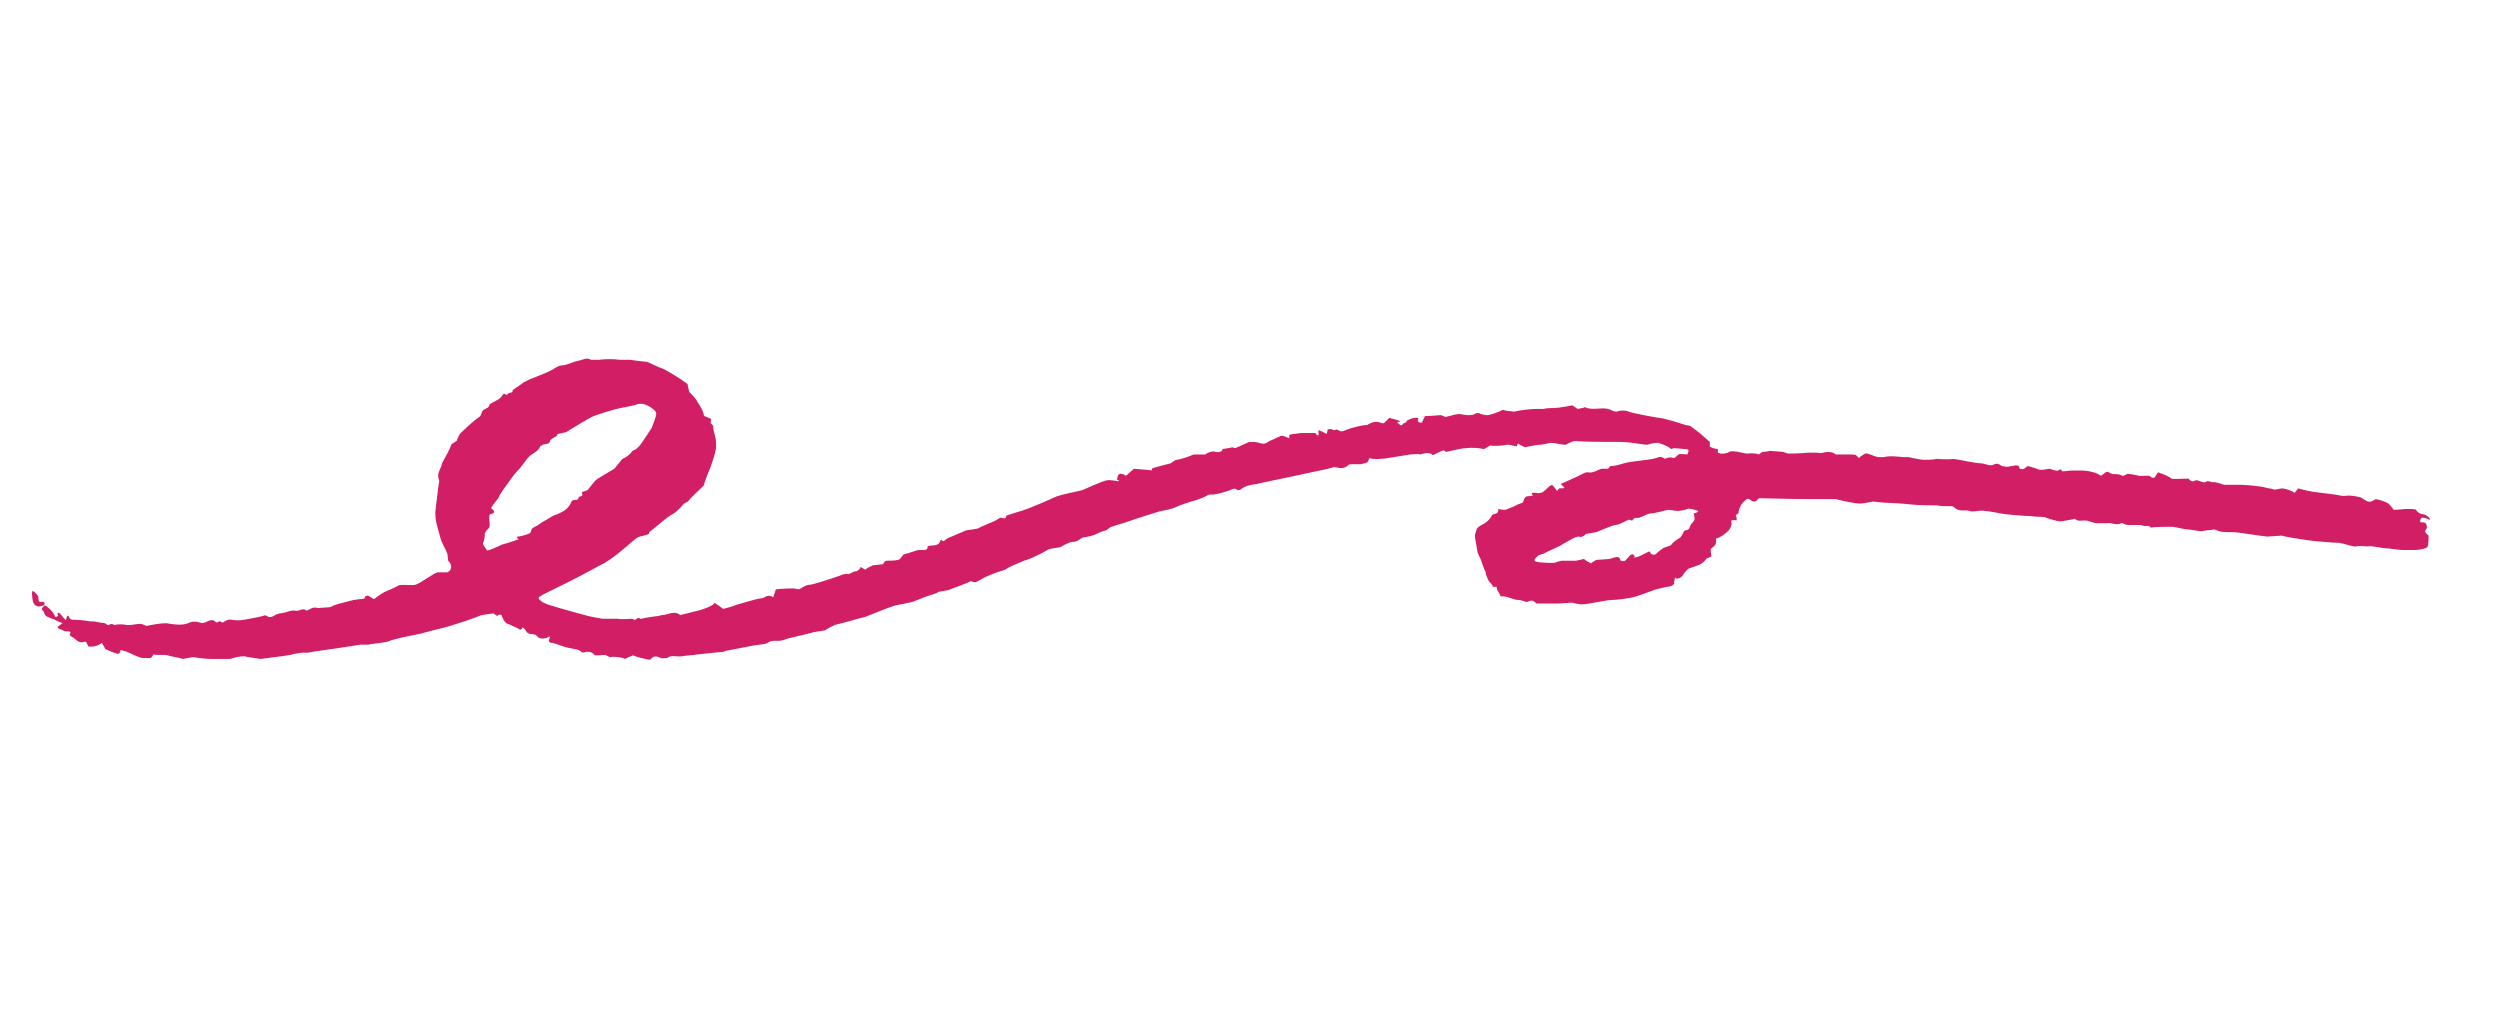 <?xml version="1.0" encoding="UTF-8"?> <!-- Generator: Adobe Illustrator 22.1.0, SVG Export Plug-In . SVG Version: 6.00 Build 0) --> <svg xmlns="http://www.w3.org/2000/svg" xmlns:xlink="http://www.w3.org/1999/xlink" id="Слой_1" x="0px" y="0px" viewBox="0 0 280 114" style="enable-background:new 0 0 280 114;" xml:space="preserve"> <style type="text/css"> .st0{fill:#D11E65;} </style> <path class="st0" d="M6.2,69.1c0.2,0,0.3-0.1,0.3-0.2c-0.1-0.1-0.1-0.4,0.2-0.2c0.2,0.2,0.7,0.9,0.7,0.7c0-0.2,0.2-0.6,0.3-0.4 c0,0.2,0.3,0.5,0.6,0.4c0.3,0,1.4,0.1,1.8,0.2l0.4,0c0.2,0,0.4,0.1,0.6,0.1c0.3,0.1,0.6,0,0.8,0.2c0.3,0.3,0.4-0.1,0.7,0l0.2,0.1 c0.4-0.1,1-0.1,1.4,0l0.3,0c0.5,0,1-0.2,1.4-0.1l0.5,0.2c0.5-0.1,1.5-0.3,2.2-0.3l0.7,0.1c0.7,0.1,1.4,0.1,2-0.2 c0.2-0.1,0.7-0.1,1,0c0.3,0.1,0.4,0.1,0.7,0c0.3-0.1,0.8-0.5,1.2,0c0,0,0.2,0,0.2,0c0.2-0.3,0.4,0.1,0.6,0c0.2-0.1,0.4-0.3,0.7-0.3 l0.2,0c0.3,0.1,1,0.1,1.5,0c0.6-0.1,2.2-0.4,2.3-0.5l0.2,0.1c0.3,0.2,0.6,0.1,0.9-0.1c0.3-0.2,0.7-0.2,1.1-0.3 c0.4-0.1,0.8-0.3,1.2-0.2c0.4,0.1,0.7-0.3,1.1-0.1c0,0,0.1,0.1,0.1,0.1c0.4-0.1,0.7-0.5,1.3-0.3l1.4-0.1l0.4-0.2 c0.5-0.2,1.5-0.4,2.2-0.6l0.7-0.1c0.3,0,0.6,0,0.6-0.3c0,0,0.3-0.1,0.3-0.1l0.7,0.4c0.5-0.4,1.1-0.8,1.4-0.9 c0.3-0.1,1.1-0.5,1.3-0.6c0.2-0.2,1.3,0,1.9-0.1c0.5-0.1,1.9-1.2,2.5-1.4l0.7,0l0.4,0c0.5-0.2,0.6-0.8,0.1-1.3L50.1,62 c-0.2-0.5-0.5-1-0.7-1.5c-0.3-1.2-0.8-2.3-0.6-3.6l0.1-0.8c0.1-0.8,0.2-1.8,0.3-2.2l-0.1-0.4c-0.1-0.4,0.1-0.8,0.3-1.2l0.1-0.4 c0.2-0.4,0.5-0.9,0.6-1.1c0.1-0.2,0.4-0.8,0.4-0.9c0-0.2,0.7-0.5,0.7-0.6l0-0.1l0.3-0.6c0.7-0.7,1.7-1.6,2.3-2l0.2-0.5 c0.2-0.4,0.7-0.3,0.8-0.7c0-0.2,0.6-0.4,0.9-0.6c0.2-0.1,0.3-0.2,0.4-0.3c0.1-0.1,0.2-0.3,0.3-0.4c0.1-0.1,0.3,0.3,0.5,0 c0.1-0.2,0.6,0,0.5-0.4l1.3-0.9l0.6-0.3c0.7-0.3,1.8-0.7,2.4-1l0.5-0.3c0.3-0.2,0.6-0.3,1-0.3c0.5-0.1,1-0.4,1.6-0.5 c0.5-0.1,0.9-0.4,1.4-0.1c0.1,0,0.2,0,0.3,0h0.6c0.6-0.1,1.7-0.1,2.3,0l0.6,0l0.6,0c0.6,0.1,1.4,0.2,1.7,0.2c0.3,0,1.3,0.6,1.7,0.7 c0.4,0.1,2.2,1.2,3,1.8l0.1,0.5l0.1,0.4c0.3,0.3,0.8,0.8,0.9,1.1l0.2,0.3c0.2,0.3,0.4,0.7,0.5,1c0,0.1,0,0.2,0.1,0.3 c0.2,0.1,0.5,0.2,0.7,0.3c0.2,0.1-0.2,0.4,0.1,0.6c0.2,0.1,0.2,0.4,0.2,0.6c0.1,0.5,0.3,1,0.3,1.5l0,0.6c-0.1,0.6-0.5,1.9-0.9,2.8 l-0.3,0.8l-0.2,0.6c-0.6,0.6-1.4,1.3-1.7,1.7L77,56.2l-0.4,0.2c-0.3,0.4-0.9,1-1.3,1.2c-0.4,0.2-1.5,1.1-1.7,1.3 c-0.2,0.2-1,0.7-0.9,0.8c0.1,0.2-0.9,0.3-1.3,0.5c-0.4,0.2-2.1,1.9-3.6,2.8l-1.5,0.8c-1.8,1-3.7,1.9-5.5,2.8l-0.3,0.2 c-0.4,0.1-0.1,0.5,0.6,0.8c0.7,0.3,3.7,1.1,4.8,1.4l1,0.2l0.6,0.1c0.7,0,1.4,0,1.7,0c0.3,0.1,1.3,0,1.6,0l0.2,0.1 c0.3,0.1,0.4-0.4,0.7-0.1c0,0,0.1,0,0.2,0c0.2-0.1,1.6-0.3,1.8-0.3c0.1,0,0.3-0.1,0.4-0.1c0.7,0,1.4-0.6,2.1,0l0,0 c0.2-0.1,0.9-0.2,1.5-0.4c0.7-0.1,2.4-0.7,2.3-1l0.6,0.4l0.4,0.3c0.4-0.1,1.1-0.3,1.6-0.5c0.5-0.1,2.2-0.7,2.8-0.7l0.4-0.2 c0.4-0.2,0.8,0.1,0.8,0.1l0.3-0.9c1-0.1,2-0.1,2-0.1c0.1,0,0.4,0.1,0.6,0.1c0.1,0,0.7-0.5,1.1-0.5c0.4,0,1.9-0.5,2.5-0.7l0.6-0.2 c0.4-0.1,0.8-0.4,1.3-0.3c0.2,0,0.4-0.2,0.7-0.3l0.1,0c0.2,0,0.5-0.2,0.6-0.5l0.5,0.3c0,0,0.4-0.3,0.7-0.4l0.2-0.1 c0.3,0,0.8-0.1,1.1-0.1l0.1-0.2c0.1-0.1,0.2-0.2,0.3-0.2c0.5,0,1.3,0,1.5-0.2l0.4-0.5c0.8-0.2,1.5-0.5,1.7-0.5l0.2,0 c0.4,0,0.8,0.1,0.8-0.4c0,0,0.2-0.1,0.4-0.1c0.5,0,0.9-0.1,1-0.5c0.1-0.3,0.3,0.1,0.4,0l0.4-0.3c0.5-0.2,1.4-0.6,2.1-0.9l0.7-0.1 l0.6-0.1c0.5-0.3,1.4-0.6,2-0.9l0.5-0.3c0.2-0.1,0.7,0.3,0.7-0.2c0-0.1,0.5-0.2,0.8-0.3l0.3-0.1c0.4-0.1,1-0.3,1.5-0.5 c0.5-0.2,2.2-0.9,2.8-1.2c0.6-0.3,2.8-0.7,3.1-0.8c0.3-0.1,1.1-0.5,1.4-0.6c0.3-0.1,1.1-0.5,1.4-0.5c0.3-0.1,1.1,0.1,1.2,0.1 c0.1,0,0.3,0-0.1-0.2l0.1-0.4c0.1-0.2,0.2-0.3,0.5-0.2c0.2,0,0.4,0.2,0.4,0.2l0.9-0.8c1.3,0.1,2.3,0.2,2.1,0.2 c-0.1,0-0.2-0.2,0.1-0.3c0.3-0.1,1.5-0.4,1.9-0.5l0.3-0.2l0.3-0.2c0.4,0,1.3-0.3,2-0.6l0.8,0h0.5c0.4-0.3,0.9-0.4,1.1-0.3 c0.3,0.1,0.9,0,0.8-0.3l0.6-0.1c0.3,0,0.5-0.2,0.8,0l0,0c0.1,0,0.9-0.4,1.6-0.7l0.6,0c0.3,0,0.7,0.2,1,0.2c0.3,0,0.6-0.3,0.9-0.4 c0.3-0.1,0.6-0.3,0.9-0.4l0.2-0.1c0.3,0,0.7,0.2,0.9,0.3l0-0.4c0,0,0.4-0.1,0.6-0.1l0.7-0.1c0.8,0,1.6,0,1.6,0 c0.1,0.1,0.3,0.3,0.3,0.3c0,0,0.1-0.1,0.1-0.2c0-0.1-0.1-0.4,0-0.4c0.1,0,0.5,0.2,0.9,0.4l0.1-0.5c0,0,0.4-0.1,0.5,0 c0.3,0.2,0.4,0,0.5,0c0.1,0,0.3,0.2,0.5,0.2l0.2,0c0.2-0.1,0.5-0.2,0.8-0.3c0.3-0.1,1.4-0.4,1.9-0.4l0.4-0.2c0.4-0.2,0.8-0.2,1.3,0 c0,0,0.2,0,0.2,0l0.6-0.6c0.8,0.2,1.4,0.4,1.2,0.4c-0.1,0-0.5,0.2-0.2,0.2l0.1,0.1c0.3,0.3,0.4,0,0.5-0.1c0.3,0,0.3-0.2,0.4-0.3 l0.4-0.2c0.7-0.2,1-0.1,0.8,0.1l0,0.1l0,0.1c0.1,0.1,0.3,0.2,0.5,0.1l0-0.1l0.3-0.6c0.7,0,1.5-0.1,1.7-0.1l0.1,0l0.5,0.2 c0.5-0.1,1.1-0.3,1.3-0.3c0.2-0.1,0.9,0.1,1.1,0.1c0.2,0,0.7,0,0.8-0.1c0.1-0.1,0.5-0.2,0.6-0.1c0.1,0.1,0.7,0.2,0.9,0.2 c0.2,0,1.2-0.3,1.7-0.6l0.4,0.1l0.9,0.1c0.8-0.2,2-0.3,2.5-0.3l0.5,0l0.3,0c0.3-0.1,0.9-0.1,1.2-0.1c0.3,0,1.6-0.2,2-0.3l0.3,0.2 l0.3,0.2c0.4-0.1,0.7-0.1,0.8-0.2l0,0c0.8,0.4,1.8,0,2.6,0.2l0.3,0.1c0.3,0.2,0.6,0.2,0.7,0.2c0.1-0.1,0.9-0.2,1.3,0 c0.5,0.2,2.7,0.6,4,0.8l1.1,0.3c0.4,0.1,0.9,0.3,1.3,0.4l0.5,0.1c0.5,0.4,1.1,0.8,1.3,1c0.2,0.2,0.8,0.7,0.9,0.8c0,0.1,0,0.4,0,0.5 c0,0.1,0.7,0.3,0.9,0.3v0l0,0.4c0.4,0.2,1,0.1,1.3-0.1c0.4-0.2,1.7,0.2,1.9,0.2c0.2,0,1-0.1,1.4,0.1l0.4-0.3l0.1,0 c0.1,0,0.4,0,0.7-0.1c0.3,0,1.2,0.1,1.4,0.1c0.2,0,0.5,0.2,0.7,0.2c0.1,0,1.3,0,2.2-0.1l0.9,0c0.3,0,0.5,0.1,0.8,0 c0.3-0.1,0.8-0.1,1.1,0l0.3,0.2c0.3,0,0.9,0,1.2,0l0.3,0c0.3,0,0.7,0,0.8,0.1l0.3,0.3c0.2-0.2,0.5-0.4,0.7-0.5 c0.2-0.1,1,0.3,1.4,0.4l0.4,0l0.3,0c0.3-0.1,0.8-0.1,1-0.1c0.2,0,1,0.1,1.4,0.1l0.4,0l0.4,0.1c0.5,0.1,1.1,0.2,1.3,0.2 c0.2,0,1.1,0,1.4-0.1c0.3,0,1.3,0.1,1.8,0c0.5,0,2.4,0.5,3.3,0.5l0.8,0.2c0.4,0.1,0.7-0.3,1.1-0.1l0.3,0.2c0.4,0.1,0.9,0.1,1,0 l0.2,0c0.3-0.1,0.8-0.2,0.8,0.3c0,0,0.4,0.1,0.5,0l0.4-0.3c0.5,0.1,1,0.3,1.3,0.4c0.2,0.1,1-0.1,1.2-0.1c0.2,0.1,0.8,0.3,0.9,0.2 c0.1-0.1,0.5-0.2,0.4,0c-0.1,0.2,0.8,0,1.1,0l0.3,0l0.8,0c0.9,0,1.9,0.3,2.2,0.6l0.4-0.3c0.4-0.4,0.6,0.1,1,0.1c0.4,0,0.7,0,1,0.2 l0,0c0.1,0,0.4-0.1,0.5-0.2c0.1-0.1,1,0.1,1.4,0.2l0.4,0c0.4,0,0.8-0.1,1,0.2c0,0,0.2,0,0.3,0l0.4-0.6c0.6,0.2,1.3,0.5,1.5,0.7 c0.2,0.1,1.3,0,1.9,0l0.2,0.2c0.4,0.3,0.5-0.1,0.8,0c0.3,0.1,0.8,0.3,0.9,0.2c0.4-0.3,0.6,0.1,0.9,0c0.3,0,0.6,0.1,0.9,0.2l0.3,0.1 c0.4,0,1.3,0,1.9,0c0.6,0,2.5,0.2,2.7,0.3c0.2,0.1,0.7,0.1,0.9,0.2c0.2,0.1,0.8-0.1,1-0.1c0.2,0,1,0.2,1.4,0.5l0.4-0.5l0,0 c0.3,0.1,1.1,0.3,1.8,0.4c0.7,0.1,2.6,0.3,2.9,0.4c0.3,0.1,0.8,0,1,0c0.2,0,0.9,0.1,1.3,0.2l0.3,0.2c0.4,0.2,0.6,0.5,1.2,0.1 l0.2-0.1c0.5,0.1,1.1,0.3,1.4,0.5l0.2,0.2l0.4,0.5c0.6,0,1.2-0.1,1.5-0.1c0.2,0,0.9,0,1,0.1c0,0.1,0.4,0.5,0.8,0.5 c0.4,0,1,0.7,0.7,0.6c-0.2-0.1-0.8-0.3-0.9-0.2c-0.1,0.1-0.2,0.4-0.1,0.5l0.2,0c0.5,0,0.5,0.3,0.5,0.6c0,0.2-0.4,0.4,0,0.7l0.2,0.2 c0,0.3,0,0.9-0.1,1.2c-0.1,0.3-1.2,0.4-1.4,0.4c-0.2,0-1,0-1.4,0c-0.4,0-1.6-0.2-2-0.2c-0.3,0-1.5-0.3-1.9-0.2c-0.3,0-1.1-0.1-1.3,0 c-0.2,0.1-1.3-0.3-1.9-0.4c-0.7,0-2.9-0.2-3.6-0.3c-0.7-0.1-2.6-0.4-2.8-0.5l-0.2,0l-1.5,0.1c-1.6-0.2-3.3-0.5-3.8-0.5l-0.5,0 c-0.4,0-0.9,0-1.3-0.2l-0.3-0.1c-0.5,0.1-1.1,0.1-1.4,0.2c-0.3,0-1.3-0.2-1.6-0.2c-0.3,0-1.4-0.3-1.8-0.3c-0.4,0-1.9,0-2.3,0.1 l-0.1-0.1c-0.3-0.2-0.5,0-0.7-0.1c-0.3-0.1-0.5-0.1-0.8-0.1c-0.3,0-0.7,0-1,0c-0.3,0-0.6-0.3-0.7-0.2c-0.6,0.3-1.1-0.1-1.6,0 c-0.3,0-0.7,0-1,0l-0.3,0c-0.3-0.1-0.7-0.2-1-0.3l-0.3,0c-0.3,0-0.6,0.1-0.9-0.1l-0.1-0.1c-0.3,0.1-1,0.2-1.6,0.3 c-0.5,0-1.9-0.5-1.9-0.5c-0.1,0-0.8,0-1.5-0.1c-0.7,0-3-0.2-3.4-0.3c-0.4-0.1-1.7-0.3-1.9-0.3l-0.3,0c-0.4,0-0.9,0.2-1.3,0 c-0.4-0.1-0.9,0.1-1.4-0.2l-0.4-0.3c-0.6,0-1.4,0-1.8-0.1c-0.4,0-2.1,0-2.9-0.1c-0.7-0.1-2.8-0.2-3-0.2c-0.2,0-0.8-0.1-1-0.1 c-0.2-0.1-1.1,0.2-1.7,0.2c-0.6,0-2.4-0.4-2.7-0.5h-0.3l-2.5,0c-2.7,0-5.3-0.1-5.8-0.1l-0.3,0.3c-0.1,0.1-0.4,0.1-0.5,0 c-0.2-0.1-0.4-0.4-0.7-0.1l-0.3,0.3c-0.3,0.3-0.5,0.9-0.5,1.2l-0.3,0.2c0,0,0.1,0.2,0.1,0.3l0,0.3c-0.2-0.1-0.5,0-0.6,0l0,0.1l0,0.1 c0.1,0.1,0,0.5-0.2,0.8c-0.2,0.3-1.1,1-1.5,1l0,0.4c0,0.3-0.2,0.5-0.5,0.7l-0.1,0.1c0,0.1,0,0.5,0.1,0.8l-0.4,0.2l-0.1,0 c-0.1,0.1-0.3,0.4-0.6,0.6c-0.2,0.2-1.3,0.5-1.5,0.6l-0.1,0.1l-0.1,0.1c-0.1,0.1-0.3,0.3-0.4,0.5c-0.1,0.2-0.6,0.6-0.9,0.3l-0.1,0.5 l0,0.2c-0.2,0.2-0.4,0.3-0.6,0.3c-0.2,0-0.9,0.2-1.4,0.3c-0.5,0.2-2.2,0.8-2.6,0.9c-0.4,0.1-1.8,0.3-2.4,0.3s-2.7,0.5-3.4,0.5 l-0.6-0.1l-0.4-0.1c-0.4,0-1.2,0.1-1.8,0.1h-0.5c-0.5,0-1,0-1.4,0c-0.1,0-0.2,0-0.3,0c-0.3-0.2-0.4-0.5-1-0.2 c-0.2,0.1-0.6-0.2-1-0.2c-0.7,0-1.3-0.5-2-0.4c0,0-0.1-0.1-0.1-0.2c-0.1-0.2-0.2-0.3-0.3-0.5l-0.1-0.4c-0.3,0.1-0.5,0-0.4-0.1 l-0.1-0.1c-0.1-0.2-0.3-0.3-0.4-0.5c0,0-0.3-0.7-0.3-0.7l0-0.2c-0.1-0.2-0.3-0.7-0.4-1l-0.1-0.3c-0.1-0.3-0.3-0.6-0.4-0.9 c-0.1-0.6-0.2-1.1-0.3-1.7l0-0.3c0.1-0.4,0.2-0.7,0.3-0.8c0.1-0.1,0.6-0.4,0.8-0.5c0.2-0.1,0.6-0.5,0.7-0.7l0.1-0.2 c0.2-0.2,0.7-0.1,0.7-0.5l0-0.2c0.3,0.1,0.6,0.1,0.8,0.1c0.1,0,0.7-0.3,1-0.4l0.2-0.1l0.2-0.1c0.3-0.1,0.6-0.2,0.6-0.3 s0.2-0.6,0.4-0.6c0.2,0,0.8-0.1,0.7-0.1c-0.1-0.1-0.2-0.2-0.1-0.3l0.1,0c0.1,0,0.2,0,0.3,0c0.8,0.2,1.1-0.4,1.5-0.7 c0.3-0.2,0.3-0.3,0.6,0.1l0.3,0.4c0.1-0.2,0.3-0.4,0.4-0.3c0.1,0,0.5,0,0.4-0.1l-0.1-0.1l-0.3-0.3c0.3-0.1,1.1-0.5,1.8-0.8l0.6-0.3 c0.2-0.1,0.4-0.2,0.6-0.2c0.5,0.1,0.9-0.1,1.3-0.3l0.3-0.1c0.3,0,0.6,0,0.7,0l0.1-0.1c0.1-0.1,0.1-0.2,0.2-0.2 c0.7,0,1.3-0.3,1.9-0.4l0.6-0.1c0.7-0.1,1.7-0.2,2.2-0.3l0.4-0.1c0.3-0.1,0.5-0.2,0.8,0l0.2,0.1c0.3-0.2,0.7-0.2,0.9-0.1 c0.1,0.1,0.5-0.3,0.6-0.4c0.1-0.1,0.7,0,1,0l0.1-0.3l0-0.1c0.1-0.1-0.1-0.2-0.4-0.2c-0.3,0-1.3-0.2-1.5,0l-0.3-0.2 c-0.3-0.2-0.6-0.3-0.9-0.4l-0.3-0.1c-0.4,0-0.9,0.1-1.1,0.2c-0.3,0.1-1.8-0.3-3.1-0.3c-1.2,0-4.7,0-4.9-0.1c-0.3-0.1-1,0.3-1.2,0.4 c-0.2,0.1-1.2-0.2-1.7-0.2l-0.5,0.1l-0.5,0.1c-0.6,0-1.4,0.2-1.9,0.3l-0.4-0.2l-0.2-0.1c-0.1-0.2-0.3-0.1-0.3,0.2l-0.5-0.1l-0.5-0.1 c-0.5,0.1-1.4,0.2-2,0.1l-0.5,0.3l-0.2,0.1c-0.4-0.1-1.3-0.2-2-0.1c-0.7,0-2.3,0.5-2.3,0.4c0-0.1-0.2-0.2-0.4-0.1 c-0.2,0.1-0.7,0.3-1,0.5l-0.1-0.1c-0.5-0.3-0.9-0.1-1.3,0l-0.1,0c-0.1-0.1-0.5,0-1,0c-0.5,0.1-2,0.3-2.5,0.4c-0.4,0.1-1.9,0.2-2.1,0 l-0.2,0.4c-0.1,0.2-0.5,0.2-0.8,0.3c-0.3,0-0.7,0-1,0c-0.1,0-0.3,0-0.4,0.1c-0.3,0.3-0.7,0.4-1.1,0.3l-0.5-0.1 c-0.4,0.2-1.6,0.4-2.5,0.6c-0.9,0.2-4.2,0.9-5.2,1.1l-0.9,0.2c-0.7,0.1-1.3,0.2-1.8,0.6c-0.1,0.1-0.3,0.1-0.4,0.1 c-0.3-0.3-0.6-0.1-0.8,0c-0.6,0.2-1.2,0.4-1.9,0.5l-0.5,0c-0.5,0.3-1.3,0.6-1.7,0.7c-0.4,0.1-1.6,0.5-2,0.7 c-0.3,0.2-1.5,0.4-1.9,0.5c-0.3,0.1-2.3,0.7-3.7,1.2l-1.3,0.4c-0.2,0.1-0.4,0.1-0.5,0.2l-0.4,0.3c-0.5,0.1-1.1,0.4-1.3,0.5 c-0.2,0.1-1.1,0.3-1.3,0.3l-0.2,0.1c-0.3,0.2-0.5,0.4-1,0.4c-0.2,0-0.4,0.1-0.6,0.2c-0.3,0.1-0.5,0.3-0.8,0.4l-1.2,0.2 c-1,0.6-2.3,1.2-2.8,1.3c-0.5,0.2-1.9,0.8-2.1,1c-0.2,0.1-1,0.3-1.2,0.4c-0.2,0.1-1.1,0.4-1.5,0.7l-0.4,0.2 c-0.1,0.1-0.3,0.1-0.4,0.1l-0.4-0.1c-0.3,0.2-1.5,0.6-2.5,1l-1.1,0.2c0,0-0.1,0-0.1,0.1l-0.6,0.2c-0.7,0.2-1.6,0.6-1.9,0.7 c-0.3,0.2-1.9,0.4-2.5,0.6c-0.6,0.2-2.6,1-3.1,1.2c-0.5,0.1-2.5,0.7-3.4,0.9l-0.6,0.3l-0.5,0.3c-0.6,0.1-1.3,0.2-1.6,0.3 c-0.3,0.1-1.7,0.4-2.5,0.6l-0.6,0.2c-0.6,0.2-1.2-0.1-1.7,0.3c-0.4,0.2-1,0.2-1.6,0.3c-1,0.2-2.1,0.4-3.1,0.6L81,73 c-0.1,0-1,0.1-2,0.2l-0.9,0.1c-0.6,0.1-1.2,0.1-1.7,0.2c-0.6,0.1-1.2-0.2-1.7,0.2c-0.1,0-0.2,0-0.3,0c-0.5,0.2-0.8-0.5-1.4,0 l-0.2,0.2c-0.6-0.1-1.5-0.3-1.9-0.5l-0.5,0.2l-0.4,0.2c-0.4-0.2-1.2-0.3-1.7-0.2l-0.4-0.2c-0.2-0.1-0.6,0-1,0l-0.3,0 c-0.1-0.2-0.4-0.4-0.7-0.4l-0.2,0c-0.2,0-0.4,0.2-0.6,0c-0.3-0.3-0.8-0.3-1.2-0.4c-0.7-0.1-1.3-0.4-2-0.6l-0.2,0 c-0.2-0.1-0.3-0.2-0.2-0.3c0-0.1,0.1-0.3,0.1-0.4c0,0-0.2,0-0.3,0.1c-0.1,0.1-0.7,0.2-1,0l-0.2-0.2l-0.1-0.1 C59.6,71,59.5,71,59.4,71c-0.1,0-0.3-0.1-0.4-0.2c-0.1-0.2-0.4-0.6-0.5-0.5c0,0.1-0.2,0.3-0.3,0.2c-0.1-0.1-0.6-0.3-0.8-0.4L57.2,70 c-0.6-0.2-0.7-0.3-1-1l0-0.1c-0.2-0.1-0.4-0.1-0.5,0.1l-0.3-0.2l-0.1-0.1c-0.1,0-0.8,0.1-1.4,0.2l-0.5,0.2l-1.1,0.4 c-1.2,0.4-2.5,0.8-3,0.9c-0.5,0.1-2.2,0.6-2.8,0.7c-0.6,0.1-2.5,0.5-2.9,0.7c-0.5,0.2-2.1,0.3-2.3,0.4l-0.2,0l-0.7,0 c-0.7,0.1-1.9,0.3-2.6,0.4c-0.7,0.1-2.9,0.4-3.3,0.5l-0.3,0l-0.4,0c-0.4,0.1-0.9,0.1-1.1,0.2c-0.2,0.1-2,0.3-3.5,0.5l-1.4-0.2 l-0.4-0.1c-0.4,0-1.1,0.1-1.6,0.3l-0.4,0c-0.5,0-1,0-1.4,0h-0.4c-0.5,0-1.4-0.1-2-0.2l-0.6,0.1l-0.5,0.1c-0.7-0.2-1.5-0.3-1.7-0.4 c-0.3-0.1-1.2,0-1.6-0.1l-0.3,0.4l0,0c-0.1,0-0.5,0-0.9,0c-0.4,0-1.5-0.6-1.8-0.7l-0.3-0.1l-0.4-0.1c0,0.3-0.2,0.5-0.4,0.4 c-0.2,0-0.8-0.3-1.3-0.5l-0.1-0.2l-0.3-0.5c-0.3,0.3-1,0.5-1.5,0.4l-0.2-0.4c0-0.1-0.2-0.2-0.3-0.1c-0.7,0.2-0.9-0.4-1.4-0.6 c-0.1,0-0.2-0.2-0.2-0.3c0.1-0.1,0.2-0.2-0.1-0.3c-0.1,0-0.3,0-0.4,0c-0.2,0-0.3-0.2-0.5-0.2c-0.4-0.1-0.4-0.3-0.2-0.4l0.4-0.3 c-0.3-0.1-0.7-0.3-0.9-0.4c-0.2-0.1-1-0.3-1.1-0.6l-0.1-0.3C4.5,68.2,4.8,68,5,67.8l0,0c0.3,0.1,0.7,0.5,1,0.9L6.2,69.1L6.2,69.1z M58.1,60.4c-0.2-0.1-0.3-0.3-0.1-0.3c0.2,0,1-0.2,1.4-0.4l0.1-0.3c0.1-0.4,0.6-0.4,0.9-0.7c0.3-0.2,0.6-0.4,1-0.6 c0.3-0.2,0.6-0.4,1-0.5c0.7-0.3,1.2-0.6,1.5-1.2c0.1-0.2,0.1-0.4,0.5-0.4c0.3,0,0.4-0.1,0.4-0.3c0-0.1,0.4-0.1,0.4-0.2 c0.1-0.1-0.1-0.4,0-0.4l0.6-0.2c0.4-0.5,0.8-1,0.9-1.1c0.2-0.2,1.3-0.8,2.1-1.3l0.5-0.6l0.4-0.5c0.7-0.3,1.1-0.8,1.1-0.9l0.1,0 l0.1-0.1c0.2,0,0.6-0.4,0.8-0.7c0.3-0.4,1-1.5,1.2-1.8c0.1-0.3,0.5-1.2,0.5-1.6c0-0.4-1.1-1-1.3-1c-0.1-0.1-0.7-0.1-0.9,0 c-0.2,0.1-1.3,0.3-1.8,0.4c-0.6,0.1-2.5,0.7-3,0.9c-0.5,0.2-2.3,1.3-3.1,1.8l-0.9,0.2c-0.1,0-0.1,0.1-0.1,0.2 c-0.3,0.2-0.8,0.4-0.8,0.6c-0.1,0.5-0.7,0.2-0.9,0.5c0,0-0.2,0-0.2,0.1c-0.2,0.6-1,0.8-1.4,1.3c-0.4,0.5-0.7,1-1.2,1.5 c-0.4,0.4-0.7,0.9-1,1.3c-0.3,0.4-0.6,0.8-0.9,1.3l-0.2,0.4c-0.4,0.5-0.7,0.9-0.8,1.1l0.1,0.1c0.4,0.3,0.3,0.5-0.2,0.6 c-0.1,0-0.1,0.3-0.1,0.5l0,0.1c0,0.2,0.1,0.6,0,0.9l-0.3,0.3l-0.2,0.3c0,0.5-0.1,1-0.2,1.1c-0.1,0.2,0.4,0.7,0.4,0.8 c0,0.2,1.1-0.3,1.7-0.6l0.7-0.2c0.3-0.1,0.6-0.2,0.9-0.3L58.1,60.4z M189.7,57.5c0.5-0.1,0.6-0.3,0.4-0.3c-0.2-0.1-0.9-0.3-1.1-0.2 c-0.2,0.1-0.7,0.2-0.9,0.2c-0.2,0.1-0.9-0.1-1.3-0.1c-0.4,0.1-1.5,0.4-1.9,0.4c-0.4,0-1.3,0.6-1.5,0.5l-0.2,0 c-0.2,0-0.3,0.2-0.4,0.3c-0.1,0-0.3-0.1-0.4-0.1l-0.4,0.2c-0.4,0.2-0.8,0.4-1.1,0.4c-0.2,0-1.4,0.5-2.1,0.8l-0.6,0.1l-0.6,0.1 c-0.2,0.3-0.6,0.4-0.8,0.3l-0.1,0l-0.3,0.1c-0.3,0.1-0.9,0.5-1.3,0.7c-0.4,0.3-1.9,0.9-2.2,1.1l-0.3,0.1l-0.3,0.1 c-0.2,0.2-0.4,0.4-0.4,0.4l0,0c0,0.1-0.1,0.2,0,0.2l0.1,0.1c0.1,0,0.4,0.1,0.7,0.1c0.2,0,1.2,0.1,1.5,0l0.3-0.1l0.4-0.1 c0.4,0,1.1,0,1.6,0l0.5-0.1l0.4-0.1c0.2,0.2,0.6,0.4,0.8,0.5l0.1-0.1l0.5-0.3c0.5,0,1.2-0.1,1.5-0.1l0.3-0.1 c0.4-0.1,0.8-0.3,0.9,0.3c0,0,0.4,0.1,0.5,0l0.3-0.3c0.2-0.3,0.5-0.5,0.6-0.4c0.1,0.1,0.3,0.3,0.1,0.3c-0.1,0-0.2,0.1,0.3,0 c0.5-0.1,1.5-0.8,1.5-0.6c0,0.2,0.3,0.4,0.6,0.3c0.2-0.2,0.9-0.8,1.1-0.8c0.2-0.1,0.7-0.2,0.7-0.3c0-0.1,0.6-0.6,1-0.8l0.2-0.3 c0.1-0.2,0.2-0.5,0.4-0.5c0.4-0.1,0.4-0.2,0.5-0.5c0.1-0.3,0.5-0.5,0.5-0.8L189.7,57.5z"></path> <path class="st0" d="M4.5,67.9c-0.3,0.1-0.7-0.1-0.8-0.5c-0.1-0.4-0.2-1.3,0-1.2c0.2,0.1,0.6,0.5,0.6,0.7s0,0.6,0.3,0.5l0.2,0 c0.1,0,0.2,0.1,0.2,0.2c0,0.1-0.1,0.2-0.1,0.2L4.5,67.9z"></path> </svg> 